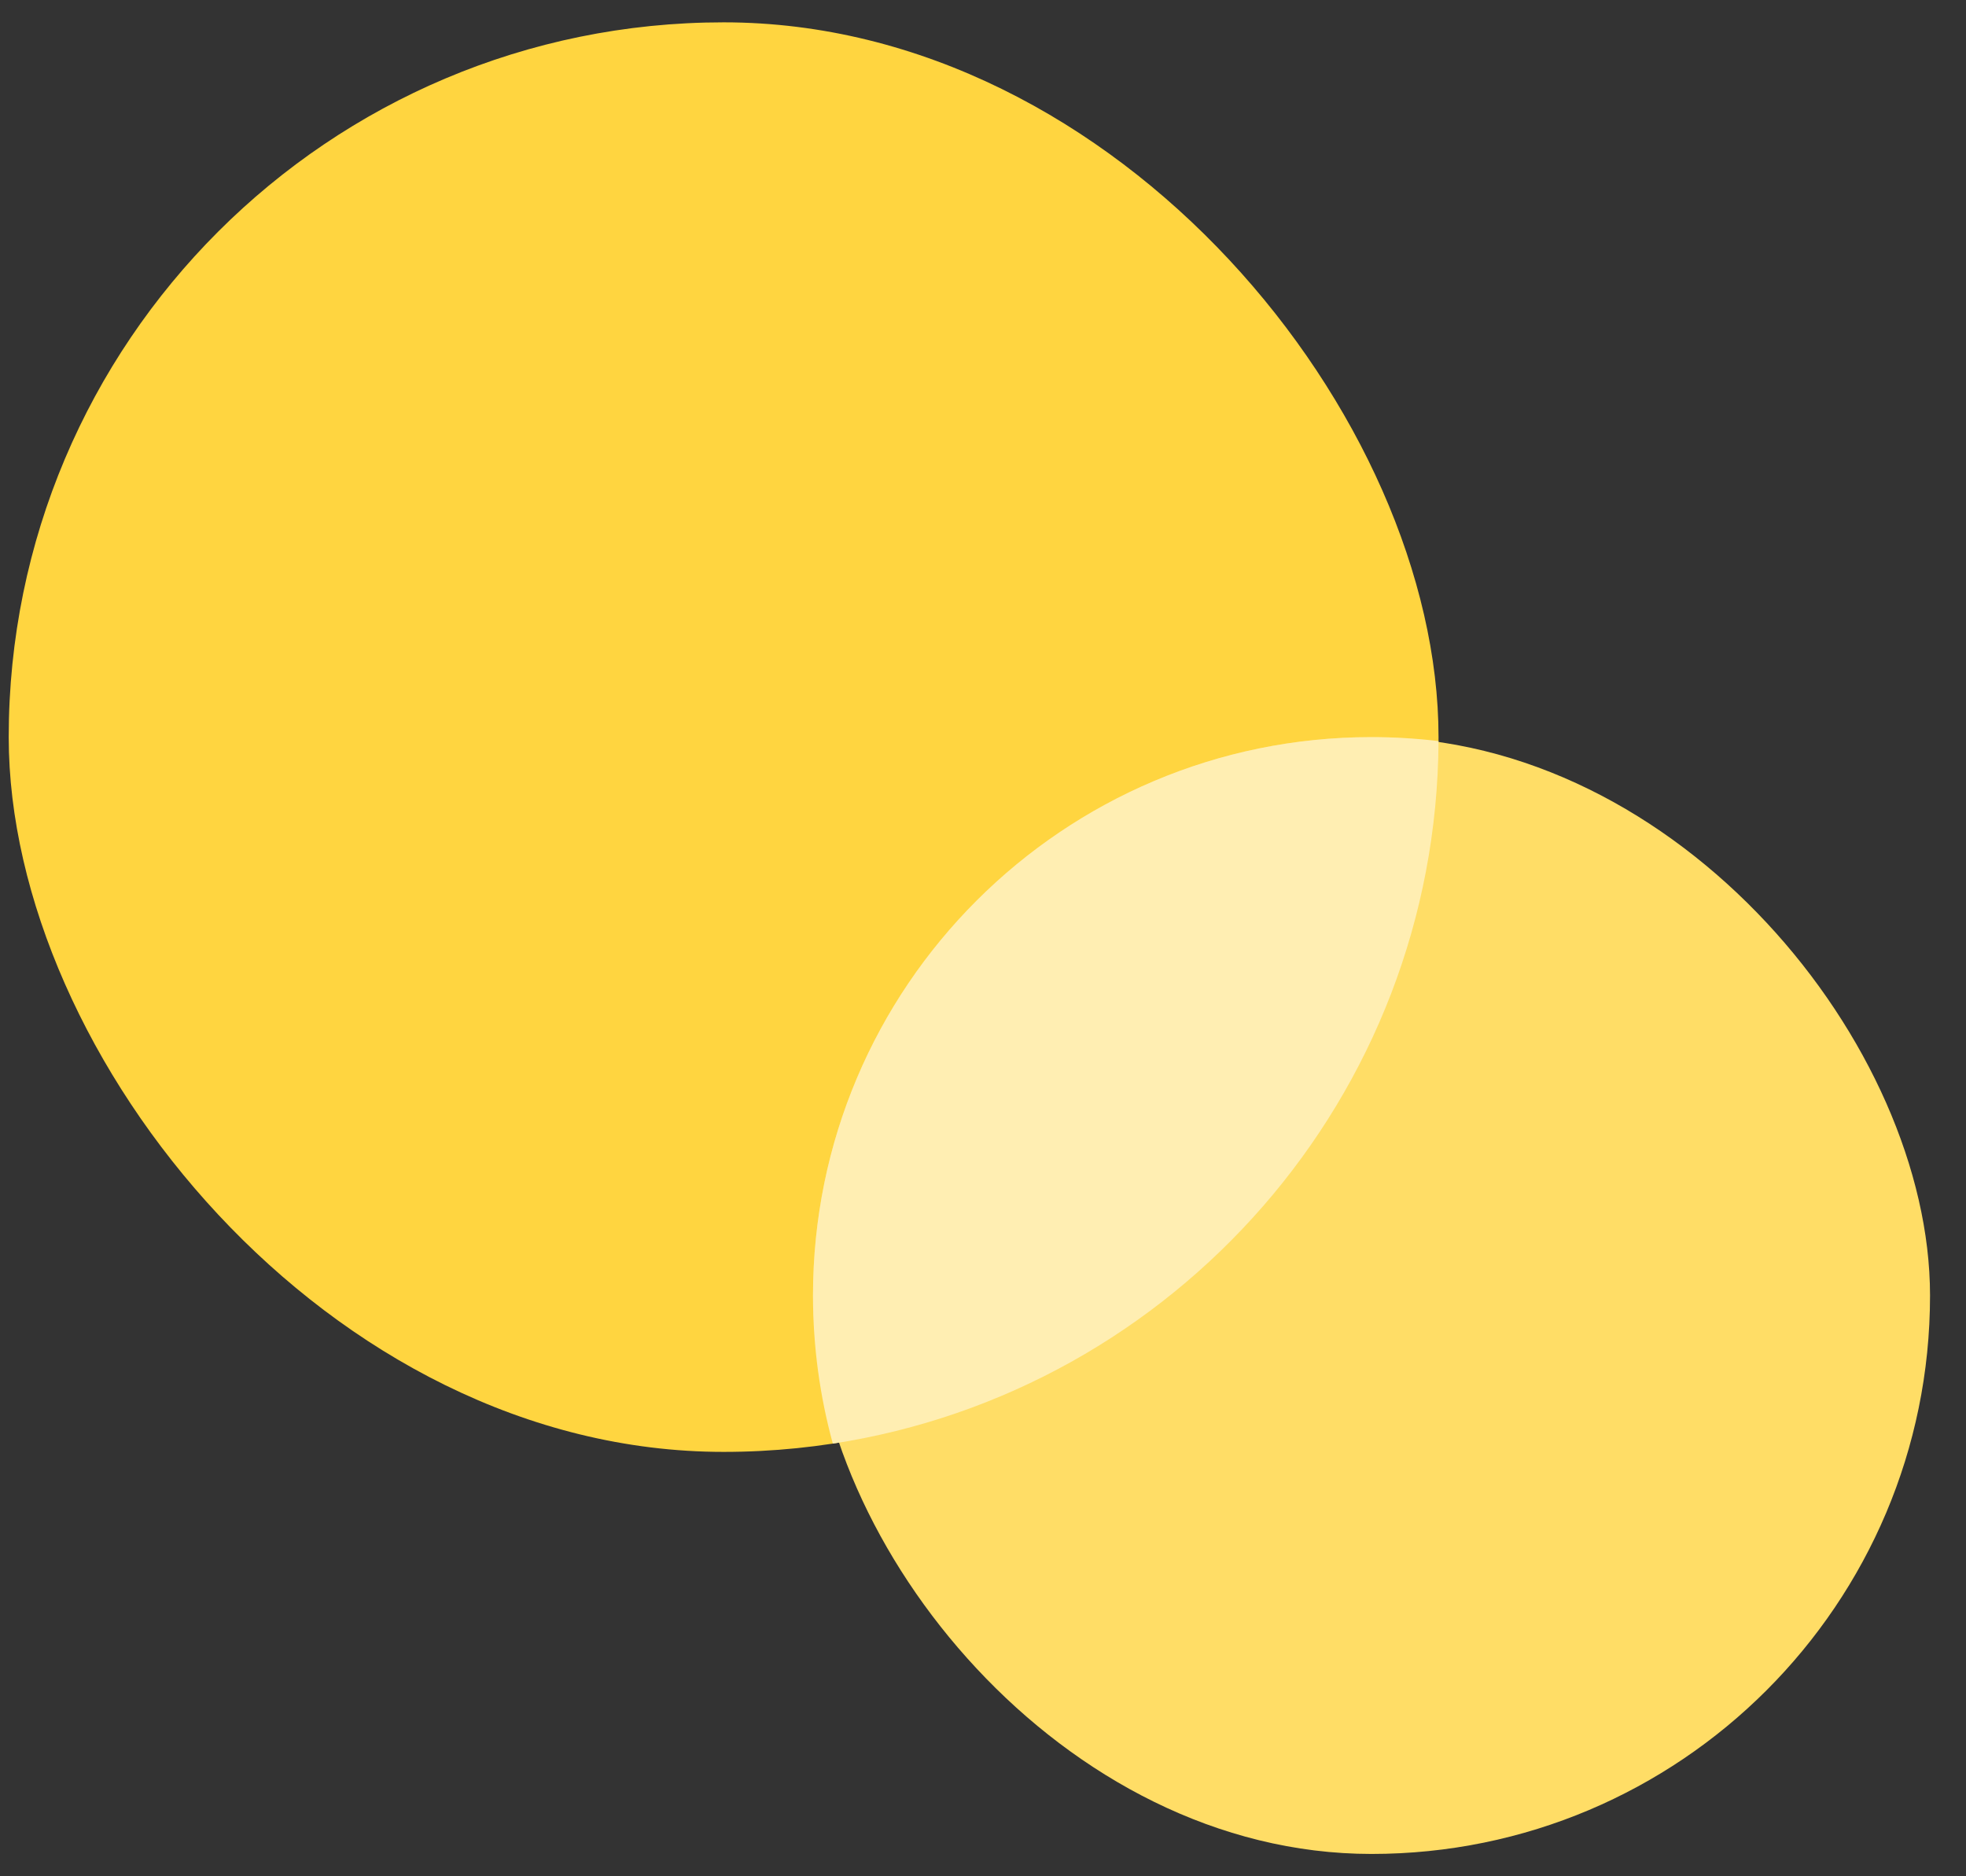 <svg width="44" height="42" viewBox="0 0 44 42" fill="none" xmlns="http://www.w3.org/2000/svg">
<rect x="0" y="0" width="44" height="42" fill="#333333" stroke="none"/>
<rect x="0.195" y="0.5" width="32" height="32" rx="16" fill="#FFD540"/>
<rect x="18.195" y="16.5" width="25" height="25" rx="12.5" fill="#FFDD66"/>
<path fill-rule="evenodd" clip-rule="evenodd" d="M32.195 16.589C32.151 24.555 26.287 31.142 18.639 32.315C18.35 31.259 18.195 30.148 18.195 29C18.195 22.096 23.791 16.5 30.695 16.5C31.203 16.5 31.703 16.53 32.195 16.589Z" fill="#FFEEB2"/>
</svg>
